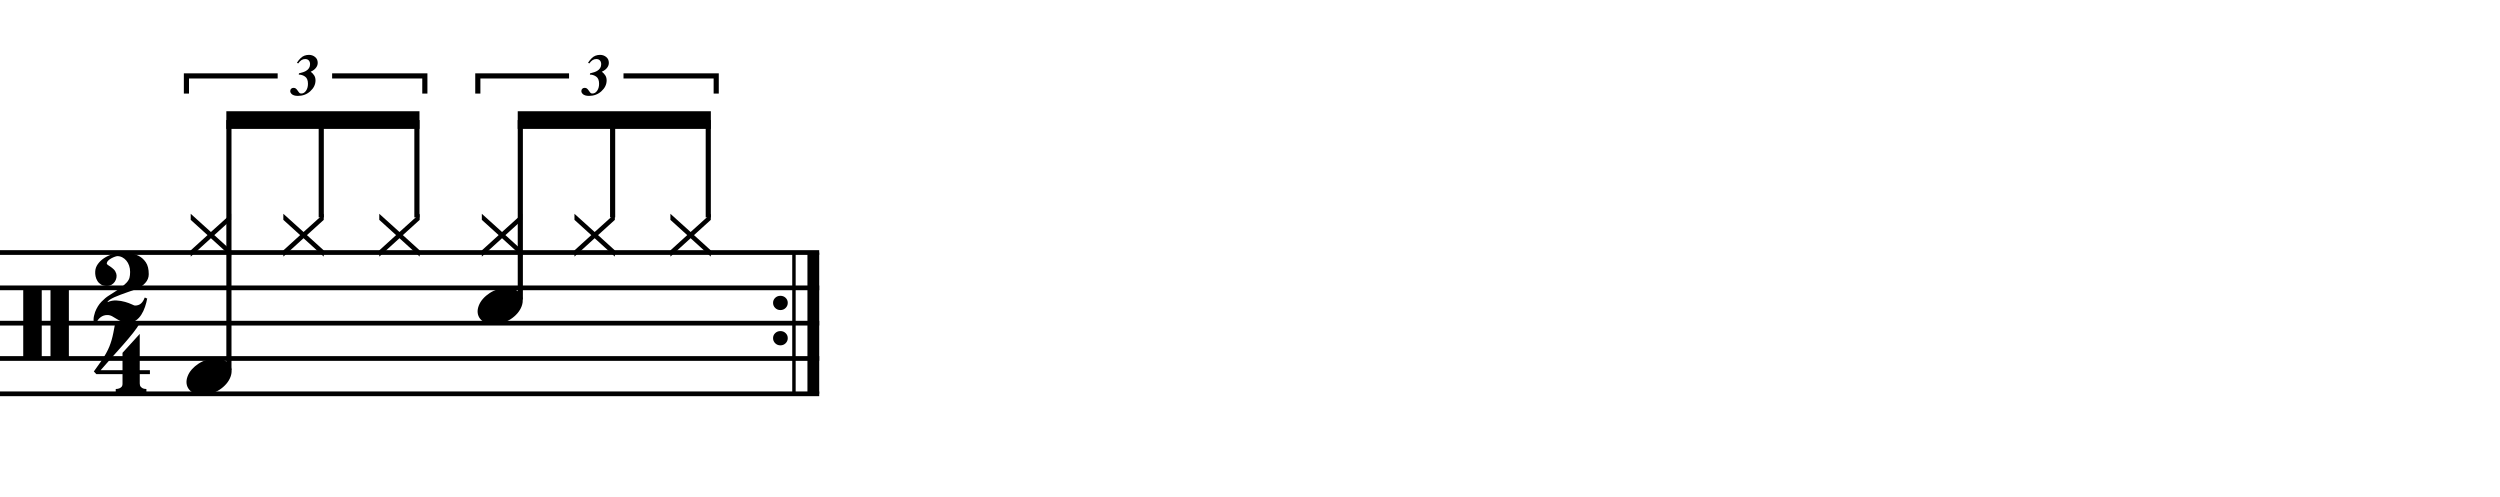 <?xml version="1.0" encoding="utf-8"?>
<!-- Generator: Adobe Illustrator 14.0.0, SVG Export Plug-In . SVG Version: 6.00 Build 43363)  -->
<!DOCTYPE svg PUBLIC "-//W3C//DTD SVG 1.1//EN" "http://www.w3.org/Graphics/SVG/1.1/DTD/svg11.dtd">
<svg version="1.1" id="Layer_1" xmlns="http://www.w3.org/2000/svg" xmlns:xlink="http://www.w3.org/1999/xlink" x="0px" y="0px"
	 width="544.1px" height="108.155px" viewBox="0 0 544.1 108.155" enable-background="new 0 0 544.1 108.155" xml:space="preserve">
<g>
	<path d="M5.057,62.522h4.028v15.682H5.057V62.522z M10.991,62.522h3.998v15.682h-3.998V62.522z"/>
</g>
<g>
	<path d="M30.417,81.432v2.03c0,0.308,0.072,0.543,0.215,0.707c0.143,0.164,0.308,0.287,0.492,0.369
		c0.226,0.081,0.472,0.123,0.738,0.123v0.8h-6.673v-0.8c0.266,0,0.512-0.042,0.738-0.123c0.184-0.062,0.354-0.169,0.507-0.323
		c0.153-0.153,0.23-0.385,0.23-0.691v-2.092h-5.689l-0.553-0.584c0.615-0.84,1.138-1.573,1.568-2.198
		c0.43-0.625,0.794-1.204,1.091-1.737c0.297-0.533,0.538-1.03,0.723-1.491c0.185-0.462,0.349-0.938,0.492-1.431
		c0.143-0.491,0.271-1.029,0.384-1.613c0.112-0.585,0.241-1.256,0.384-2.015h5.32c-0.308,0.595-0.784,1.297-1.43,2.106
		c-0.646,0.811-1.369,1.671-2.168,2.583c-0.8,0.912-1.63,1.845-2.491,2.798c-0.861,0.953-1.661,1.861-2.398,2.722h4.766V76.79
		l3.751-4.121v7.903h2.214v0.86H30.417z"/>
</g>
<g>
	<path d="M32.04,64.934c-0.103,0.595-0.261,1.21-0.477,1.846c-0.215,0.635-0.487,1.209-0.815,1.722
		c-0.328,0.513-0.728,0.933-1.199,1.261c-0.472,0.328-1.025,0.492-1.661,0.492c-0.533,0-1-0.088-1.399-0.262
		c-0.4-0.174-0.769-0.369-1.107-0.584c-0.338-0.215-0.667-0.41-0.984-0.584s-0.671-0.262-1.061-0.262
		c-0.554,0-1.045,0.17-1.476,0.508s-0.718,0.742-0.861,1.215h-0.584c-0.082-0.596-0.066-1.107,0.046-1.538
		c0.113-0.431,0.189-0.707,0.231-0.83c0.348-0.902,0.81-1.65,1.384-2.245c0.574-0.595,1.117-1.045,1.629-1.353
		c1.025-0.636,1.84-1.174,2.445-1.614c0.604-0.441,1.071-0.841,1.399-1.199c0.328-0.359,0.539-0.713,0.63-1.061
		c0.092-0.35,0.139-0.77,0.139-1.261c0-0.492-0.072-0.948-0.215-1.369c-0.144-0.42-0.344-0.784-0.6-1.091
		c-0.256-0.308-0.554-0.548-0.892-0.723c-0.338-0.174-0.692-0.262-1.061-0.262c-0.103,0-0.277,0.042-0.523,0.123
		c-0.246,0.083-0.502,0.195-0.769,0.338c-0.267,0.144-0.497,0.308-0.692,0.492s-0.303,0.379-0.323,0.584
		c-0.021,0.144,0.056,0.272,0.23,0.384c0.174,0.113,0.374,0.246,0.6,0.4s0.456,0.344,0.692,0.569
		c0.235,0.226,0.415,0.533,0.538,0.922c0.082,0.288,0.092,0.59,0.031,0.907c-0.062,0.318-0.185,0.61-0.369,0.876
		c-0.184,0.268-0.42,0.482-0.707,0.646c-0.287,0.164-0.615,0.246-0.984,0.246c-0.533,0-0.964-0.103-1.292-0.308
		c-0.328-0.205-0.59-0.466-0.784-0.784c-0.195-0.318-0.328-0.656-0.4-1.015c-0.072-0.359-0.098-0.692-0.077-1
		c0.02-0.594,0.21-1.143,0.569-1.645c0.358-0.502,0.81-0.933,1.353-1.292c0.543-0.358,1.143-0.641,1.799-0.846
		c0.656-0.205,1.312-0.308,1.968-0.308c0.512,0,1.112,0.031,1.799,0.092s1.338,0.246,1.953,0.553
		c0.615,0.308,1.138,0.774,1.568,1.399c0.431,0.625,0.646,1.491,0.646,2.598c0,0.718-0.257,1.358-0.769,1.922
		c-0.513,0.564-1.148,1-1.906,1.307c-0.205,0.082-0.492,0.186-0.861,0.309c-0.369,0.122-0.779,0.266-1.23,0.43
		c-0.451,0.164-0.917,0.333-1.399,0.508c-0.482,0.174-0.922,0.354-1.322,0.537c-0.4,0.186-0.738,0.369-1.015,0.555
		c-0.277,0.184-0.436,0.357-0.477,0.522c0.635-0.288,1.292-0.411,1.968-0.369c0.677,0.041,1.296,0.144,1.86,0.308
		c0.563,0.164,1.041,0.338,1.43,0.522c0.389,0.185,0.625,0.276,0.707,0.276c0.554,0,1-0.153,1.337-0.461
		c0.338-0.307,0.6-0.728,0.784-1.261c0.164,0,0.251,0.026,0.262,0.077C31.758,64.909,31.855,64.934,32.04,64.934z"/>
</g>
<line fill="none" stroke="#000000" stroke-width="2.562" stroke-miterlimit="10" x1="177.012" y1="54.96" x2="177.012" y2="85.709"/>
<line fill="none" stroke="#000000" stroke-width="0.747" stroke-miterlimit="10" x1="172.796" y1="54.96" x2="172.796" y2="85.709"/>
<g>
	<path d="M168.25,65.915c0-0.43,0.154-0.794,0.461-1.092c0.308-0.297,0.687-0.445,1.138-0.445c0.451,0,0.83,0.148,1.138,0.445
		c0.308,0.298,0.461,0.662,0.461,1.092c0,0.431-0.154,0.8-0.461,1.107c-0.308,0.307-0.687,0.461-1.138,0.461
		c-0.451,0-0.83-0.154-1.138-0.461C168.404,66.714,168.25,66.345,168.25,65.915z"/>
</g>
<g>
	<path d="M168.25,73.594c0-0.43,0.154-0.793,0.461-1.091c0.308-0.297,0.687-0.446,1.138-0.446c0.451,0,0.83,0.149,1.138,0.446
		c0.308,0.298,0.461,0.661,0.461,1.091c0,0.432-0.154,0.801-0.461,1.107c-0.308,0.308-0.687,0.461-1.138,0.461
		c-0.451,0-0.83-0.153-1.138-0.461C168.404,74.395,168.25,74.026,168.25,73.594z"/>
</g>
<line fill="none" stroke="#000000" stroke-width="1.028" stroke-miterlimit="10" x1="0" y1="54.96" x2="178.293" y2="54.96"/>
<line fill="none" stroke="#000000" stroke-width="1.028" stroke-miterlimit="10" x1="0" y1="62.647" x2="178.293" y2="62.647"/>
<line fill="none" stroke="#000000" stroke-width="1.028" stroke-miterlimit="10" x1="0" y1="70.334" x2="178.293" y2="70.334"/>
<line fill="none" stroke="#000000" stroke-width="1.028" stroke-miterlimit="10" x1="0" y1="78.022" x2="178.293" y2="78.022"/>
<line fill="none" stroke="#000000" stroke-width="1.028" stroke-miterlimit="10" x1="0" y1="85.709" x2="178.293" y2="85.709"/>
<g>
	<path d="M41.506,55.844v-1.353l3.659-3.321l-3.659-3.321v-1.322l4.397,3.967l4.397-3.967v1.322l-3.659,3.321l3.659,3.321v1.353
		l-4.397-3.998L41.506,55.844z"/>
</g>
<g>
	<path d="M40.823,81.92c0.205-0.553,0.518-1.065,0.938-1.537c0.42-0.471,0.907-0.887,1.46-1.245s1.148-0.636,1.784-0.831
		c0.635-0.193,1.281-0.291,1.937-0.291c0.656,0,1.23,0.107,1.722,0.322c0.492,0.215,0.886,0.503,1.184,0.861
		c0.297,0.359,0.477,0.779,0.538,1.261s-0.01,0.999-0.215,1.553c-0.206,0.554-0.518,1.071-0.938,1.553
		c-0.42,0.481-0.907,0.901-1.461,1.261c-0.553,0.358-1.158,0.635-1.814,0.83c-0.656,0.195-1.302,0.293-1.938,0.293
		c-0.656,0-1.225-0.108-1.707-0.323c-0.482-0.216-0.872-0.508-1.168-0.876c-0.297-0.369-0.477-0.795-0.538-1.277
		C40.546,82.992,40.618,82.475,40.823,81.92z"/>
</g>
<line fill="none" stroke="#000000" stroke-width="1.121" stroke-miterlimit="10" x1="49.822" y1="80.584" x2="49.822" y2="26.132"/>
<g>
	<path d="M61.666,55.844v-1.353l3.659-3.321l-3.659-3.321v-1.322l4.397,3.967l4.397-3.967v1.322l-3.659,3.321l3.659,3.321v1.353
		l-4.397-3.998L61.666,55.844z"/>
</g>
<line fill="none" stroke="#000000" stroke-width="1.121" stroke-miterlimit="10" x1="69.917" y1="47.317" x2="69.917" y2="26.132"/>
<g>
	<path d="M82.546,55.844v-1.353l3.659-3.321l-3.659-3.321v-1.322l4.397,3.967l4.397-3.967v1.322l-3.659,3.321l3.659,3.321v1.353
		l-4.397-3.998L82.546,55.844z"/>
</g>
<line fill="none" stroke="#000000" stroke-width="1.121" stroke-miterlimit="10" x1="90.737" y1="47.317" x2="90.737" y2="26.132"/>
<polyline points="91.297,24.21 49.261,24.21 49.261,28.054 91.297,28.054 "/>
<g>
	<path d="M104.866,55.844v-1.353l3.659-3.321l-3.659-3.321v-1.322l4.397,3.967l4.397-3.967v1.322l-3.659,3.321l3.659,3.321v1.353
		l-4.397-3.998L104.866,55.844z"/>
</g>
<g>
	<path d="M104.183,66.561c0.205-0.555,0.518-1.066,0.938-1.538c0.42-0.472,0.907-0.886,1.46-1.245
		c0.554-0.358,1.148-0.635,1.784-0.83c0.635-0.195,1.281-0.293,1.937-0.293c0.656,0,1.23,0.107,1.722,0.323
		c0.492,0.216,0.886,0.503,1.184,0.861c0.297,0.358,0.477,0.779,0.538,1.261c0.062,0.482-0.01,0.999-0.215,1.553
		c-0.206,0.553-0.518,1.07-0.938,1.553c-0.42,0.481-0.907,0.902-1.461,1.261c-0.553,0.358-1.158,0.636-1.814,0.831
		c-0.656,0.193-1.302,0.291-1.938,0.291c-0.656,0-1.225-0.107-1.707-0.322c-0.482-0.215-0.872-0.508-1.168-0.877
		c-0.297-0.369-0.477-0.795-0.538-1.275C103.906,67.631,103.978,67.114,104.183,66.561z"/>
</g>
<line fill="none" stroke="#000000" stroke-width="1.121" stroke-miterlimit="10" x1="113.241" y1="65.209" x2="113.241" y2="26.132"/>
<g>
	<path d="M125.026,55.844v-1.353l3.659-3.321l-3.659-3.321v-1.322l4.397,3.967l4.397-3.967v1.322l-3.659,3.321l3.659,3.321v1.353
		l-4.397-3.998L125.026,55.844z"/>
</g>
<line fill="none" stroke="#000000" stroke-width="1.121" stroke-miterlimit="10" x1="133.332" y1="47.317" x2="133.332" y2="26.132"/>
<g>
	<path d="M145.906,55.844v-1.353l3.659-3.321l-3.659-3.321v-1.322l4.397,3.967l4.397-3.967v1.322l-3.659,3.321l3.659,3.321v1.353
		l-4.397-3.998L145.906,55.844z"/>
</g>
<line fill="none" stroke="#000000" stroke-width="1.121" stroke-miterlimit="10" x1="154.148" y1="47.317" x2="154.148" y2="26.132"/>
<polyline points="154.709,24.21 112.68,24.21 112.68,28.054 154.709,28.054 "/>
<g>
	<path d="M63.364,19.317c0.134-0.131,0.307-0.197,0.52-0.197c0.188,0,0.346,0.044,0.475,0.132s0.275,0.251,0.438,0.49l0.181,0.251
		c0.108,0.155,0.205,0.254,0.288,0.296c0.083,0.042,0.194,0.062,0.332,0.062c0.388,0,0.722-0.2,1.004-0.601
		c0.281-0.401,0.422-0.906,0.422-1.516c0-0.756-0.214-1.28-0.641-1.572c-0.427-0.292-0.881-0.433-1.36-0.42l0.044-0.281
		c0.688-0.154,1.197-0.33,1.526-0.525c0.592-0.346,0.888-0.832,0.888-1.458c0-0.346-0.093-0.62-0.278-0.823
		c-0.186-0.202-0.447-0.303-0.785-0.303c-0.305,0-0.576,0.078-0.813,0.234c-0.237,0.157-0.478,0.399-0.719,0.729l-0.263-0.163
		c0.279-0.421,0.548-0.755,0.807-1.001c0.475-0.471,1.08-0.707,1.814-0.707c0.5,0,0.942,0.154,1.326,0.463s0.576,0.734,0.576,1.276
		c0,0.392-0.13,0.752-0.391,1.082s-0.591,0.586-0.991,0.77l-0.15,0.068c0.3,0.226,0.551,0.489,0.751,0.792
		c0.2,0.302,0.3,0.672,0.3,1.11c0,0.884-0.386,1.674-1.157,2.371c-0.738,0.663-1.631,0.994-2.677,0.994
		c-0.642,0-1.109-0.148-1.401-0.444c-0.175-0.179-0.263-0.379-0.263-0.601C63.164,19.618,63.231,19.448,63.364,19.317z"/>
</g>
<polyline fill="none" stroke="#000000" stroke-width="1.121" stroke-miterlimit="10" points="40.573,20.366 40.573,16.522 
	60.432,16.522 "/>
<polyline fill="none" stroke="#000000" stroke-width="1.121" stroke-miterlimit="10" points="72.284,16.522 92.463,16.522 
	92.463,20.366 "/>
<g>
	<path d="M126.724,19.317c0.134-0.131,0.307-0.197,0.52-0.197c0.188,0,0.346,0.044,0.475,0.132s0.275,0.251,0.438,0.49l0.181,0.251
		c0.108,0.155,0.205,0.254,0.288,0.296c0.083,0.042,0.194,0.062,0.332,0.062c0.388,0,0.722-0.2,1.004-0.601
		c0.281-0.401,0.422-0.906,0.422-1.516c0-0.756-0.214-1.28-0.641-1.572c-0.427-0.292-0.881-0.433-1.36-0.42l0.044-0.281
		c0.688-0.154,1.197-0.33,1.526-0.525c0.592-0.346,0.888-0.832,0.888-1.458c0-0.346-0.093-0.62-0.278-0.823
		c-0.186-0.202-0.447-0.303-0.785-0.303c-0.305,0-0.576,0.078-0.813,0.234c-0.237,0.157-0.478,0.399-0.719,0.729l-0.263-0.163
		c0.279-0.421,0.548-0.755,0.807-1.001c0.475-0.471,1.08-0.707,1.814-0.707c0.5,0,0.942,0.154,1.326,0.463s0.576,0.734,0.576,1.276
		c0,0.392-0.13,0.752-0.391,1.082s-0.591,0.586-0.991,0.77l-0.15,0.068c0.3,0.226,0.551,0.489,0.751,0.792
		c0.2,0.302,0.3,0.672,0.3,1.11c0,0.884-0.386,1.674-1.157,2.371c-0.738,0.663-1.631,0.994-2.677,0.994
		c-0.642,0-1.109-0.148-1.401-0.444c-0.175-0.179-0.263-0.379-0.263-0.601C126.524,19.618,126.591,19.448,126.724,19.317z"/>
</g>
<polyline fill="none" stroke="#000000" stroke-width="1.121" stroke-miterlimit="10" points="103.993,20.366 103.993,16.522 
	123.849,16.522 "/>
<polyline fill="none" stroke="#000000" stroke-width="1.121" stroke-miterlimit="10" points="135.699,16.522 155.875,16.522 
	155.875,20.366 "/>
</svg>

